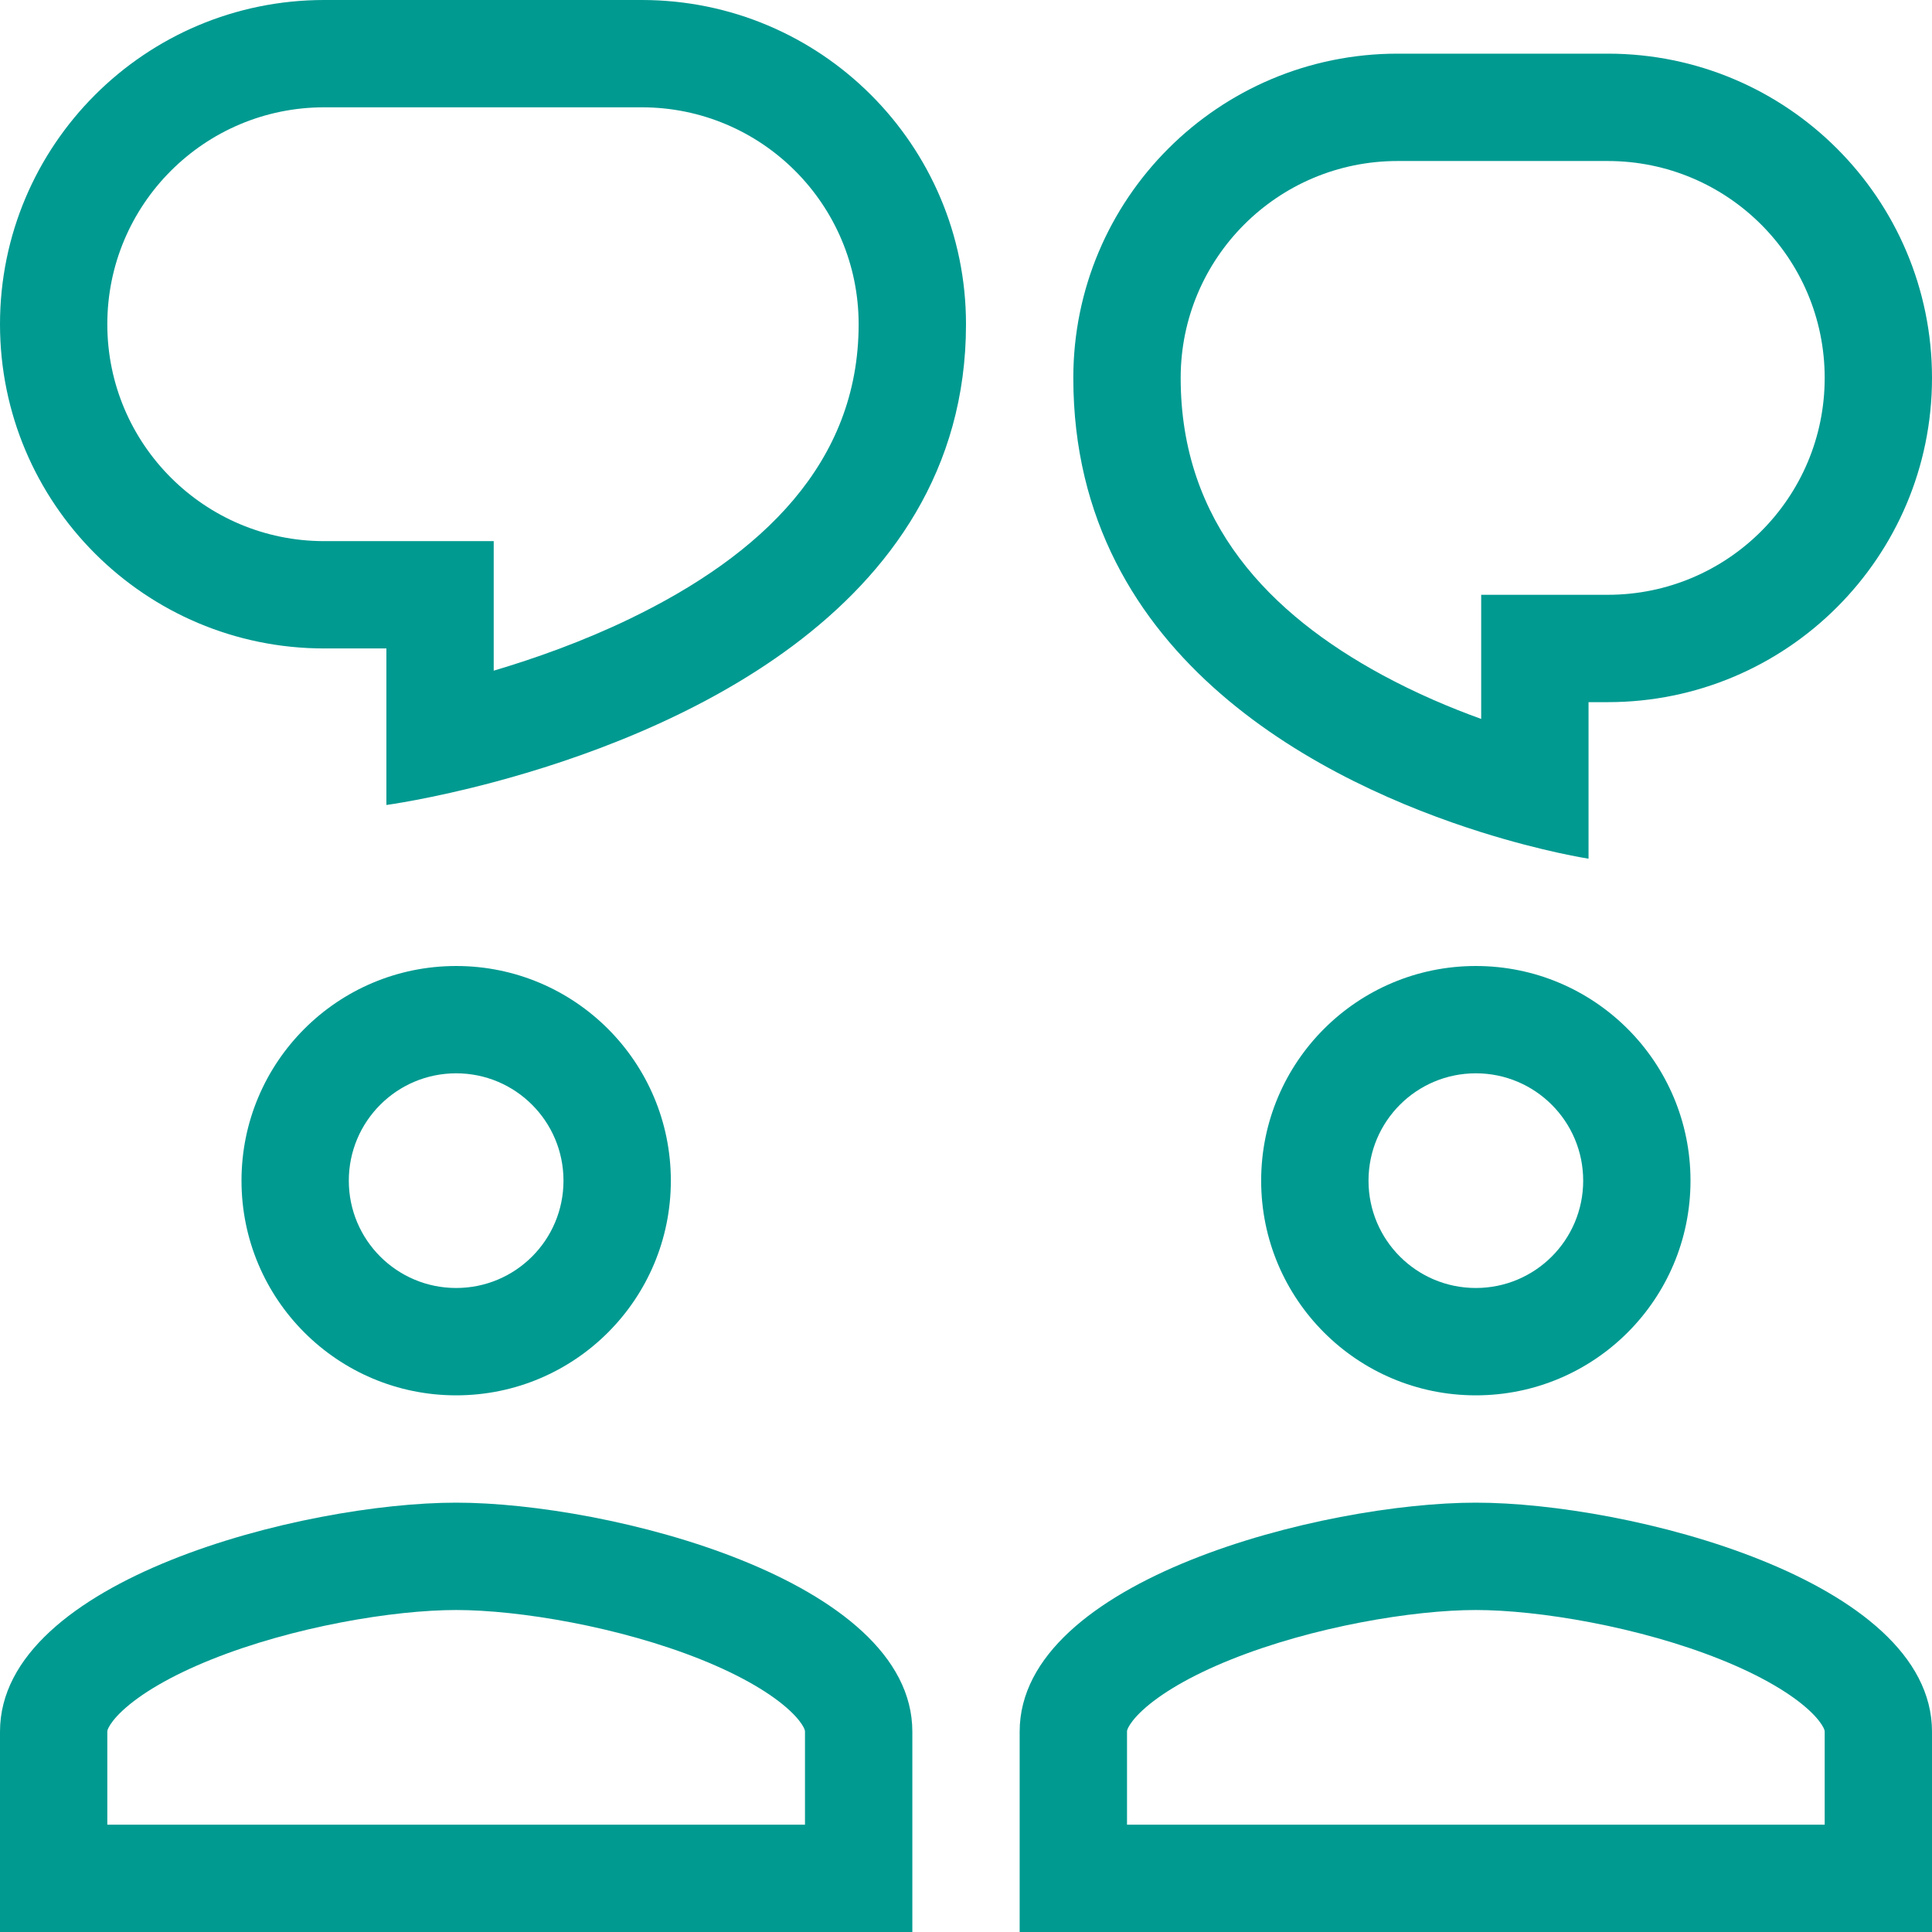 <svg width="44" height="44" viewBox="0 0 44 44" fill="none" xmlns="http://www.w3.org/2000/svg">
<rect x="0" y="0" width="44" height="44" fill="#333333" stroke="none"/>
<g clip-path="url(#clip0_2165_42235)">
<rect width="44" height="44" fill="white"/>
<path fill-rule="evenodd" clip-rule="evenodd" d="M8.8 18.333C8.8 18.333 9.798 18.199 11.244 17.813C15.06 16.795 22 14.031 22 7.384C22 3.306 18.694 0 14.616 0H7.384C3.306 0 0 3.306 0 7.384C0 11.463 3.306 14.768 7.384 14.768H8.8V18.333ZM11.244 12.324H7.384C4.656 12.324 2.444 10.112 2.444 7.384C2.444 4.656 4.656 2.444 7.384 2.444H14.616C17.344 2.444 19.555 4.656 19.555 7.384C19.555 10.541 17.346 12.644 14.338 14.095C13.272 14.609 12.192 14.993 11.244 15.274V12.324Z" fill="#009A91"/>
<path fill-rule="evenodd" clip-rule="evenodd" d="M10.389 31.778C13.09 31.778 15.278 29.59 15.278 26.889C15.278 24.188 13.09 22 10.389 22C7.688 22 5.5 24.188 5.5 26.889C5.5 29.59 7.688 31.778 10.389 31.778ZM12.833 26.889C12.833 28.24 11.74 29.333 10.389 29.333C9.038 29.333 7.944 28.24 7.944 26.889C7.944 25.538 9.038 24.444 10.389 24.444C11.74 24.444 12.833 25.538 12.833 26.889Z" fill="#009A91"/>
<path fill-rule="evenodd" clip-rule="evenodd" d="M0 39.437C0 35.969 6.922 34.222 10.389 34.222C13.856 34.222 20.778 35.969 20.778 39.437V44H0V39.437ZM2.444 41.556V39.437C2.444 39.426 2.444 39.4 2.476 39.339C2.515 39.264 2.605 39.13 2.797 38.952C3.2 38.579 3.874 38.172 4.806 37.797C6.675 37.046 8.962 36.667 10.389 36.667C11.816 36.667 14.103 37.046 15.972 37.797C16.904 38.172 17.578 38.579 17.981 38.952C18.173 39.13 18.263 39.264 18.302 39.339C18.333 39.4 18.333 39.426 18.333 39.437V41.556H2.444Z" fill="#009A91"/>
<path fill-rule="evenodd" clip-rule="evenodd" d="M38.5 26.889C38.5 29.59 36.312 31.778 33.611 31.778C30.91 31.778 28.722 29.59 28.722 26.889C28.722 24.188 30.91 22 33.611 22C36.312 22 38.5 24.188 38.5 26.889ZM33.611 29.333C34.962 29.333 36.056 28.24 36.056 26.889C36.056 25.538 34.962 24.444 33.611 24.444C32.26 24.444 31.167 25.538 31.167 26.889C31.167 28.24 32.26 29.333 33.611 29.333Z" fill="#009A91"/>
<path fill-rule="evenodd" clip-rule="evenodd" d="M23.222 39.437C23.222 35.969 30.144 34.222 33.611 34.222C37.078 34.222 44 35.969 44 39.437V44H23.222V39.437ZM25.667 41.556V39.437C25.667 39.426 25.666 39.4 25.698 39.339C25.737 39.264 25.827 39.13 26.019 38.952C26.422 38.579 27.096 38.172 28.029 37.797C29.897 37.046 32.184 36.667 33.611 36.667C35.038 36.667 37.325 37.046 39.194 37.797C40.126 38.172 40.8 38.579 41.203 38.952C41.395 39.13 41.485 39.264 41.524 39.339C41.556 39.4 41.556 39.426 41.556 39.437V41.556H25.667Z" fill="#009A91"/>
<path fill-rule="evenodd" clip-rule="evenodd" d="M33.733 18.952C35.164 19.402 36.178 19.556 36.178 19.556V15.991H36.616C40.694 15.991 44 12.685 44 8.607C44 4.528 40.694 1.222 36.616 1.222H31.829C27.75 1.222 24.444 4.528 24.444 8.607C24.444 15.079 30.295 17.87 33.733 18.952ZM36.616 13.546H33.733V16.373C33.021 16.116 32.244 15.786 31.477 15.37C28.931 13.989 26.889 11.915 26.889 8.607C26.889 5.878 29.1 3.667 31.829 3.667H36.616C39.344 3.667 41.556 5.878 41.556 8.607C41.556 11.335 39.344 13.546 36.616 13.546Z" fill="#009A91"/>
</g>
<defs>
<clipPath id="clip0_2165_42235">
<rect width="44" height="44" fill="white"/>
</clipPath>
</defs>
</svg>
